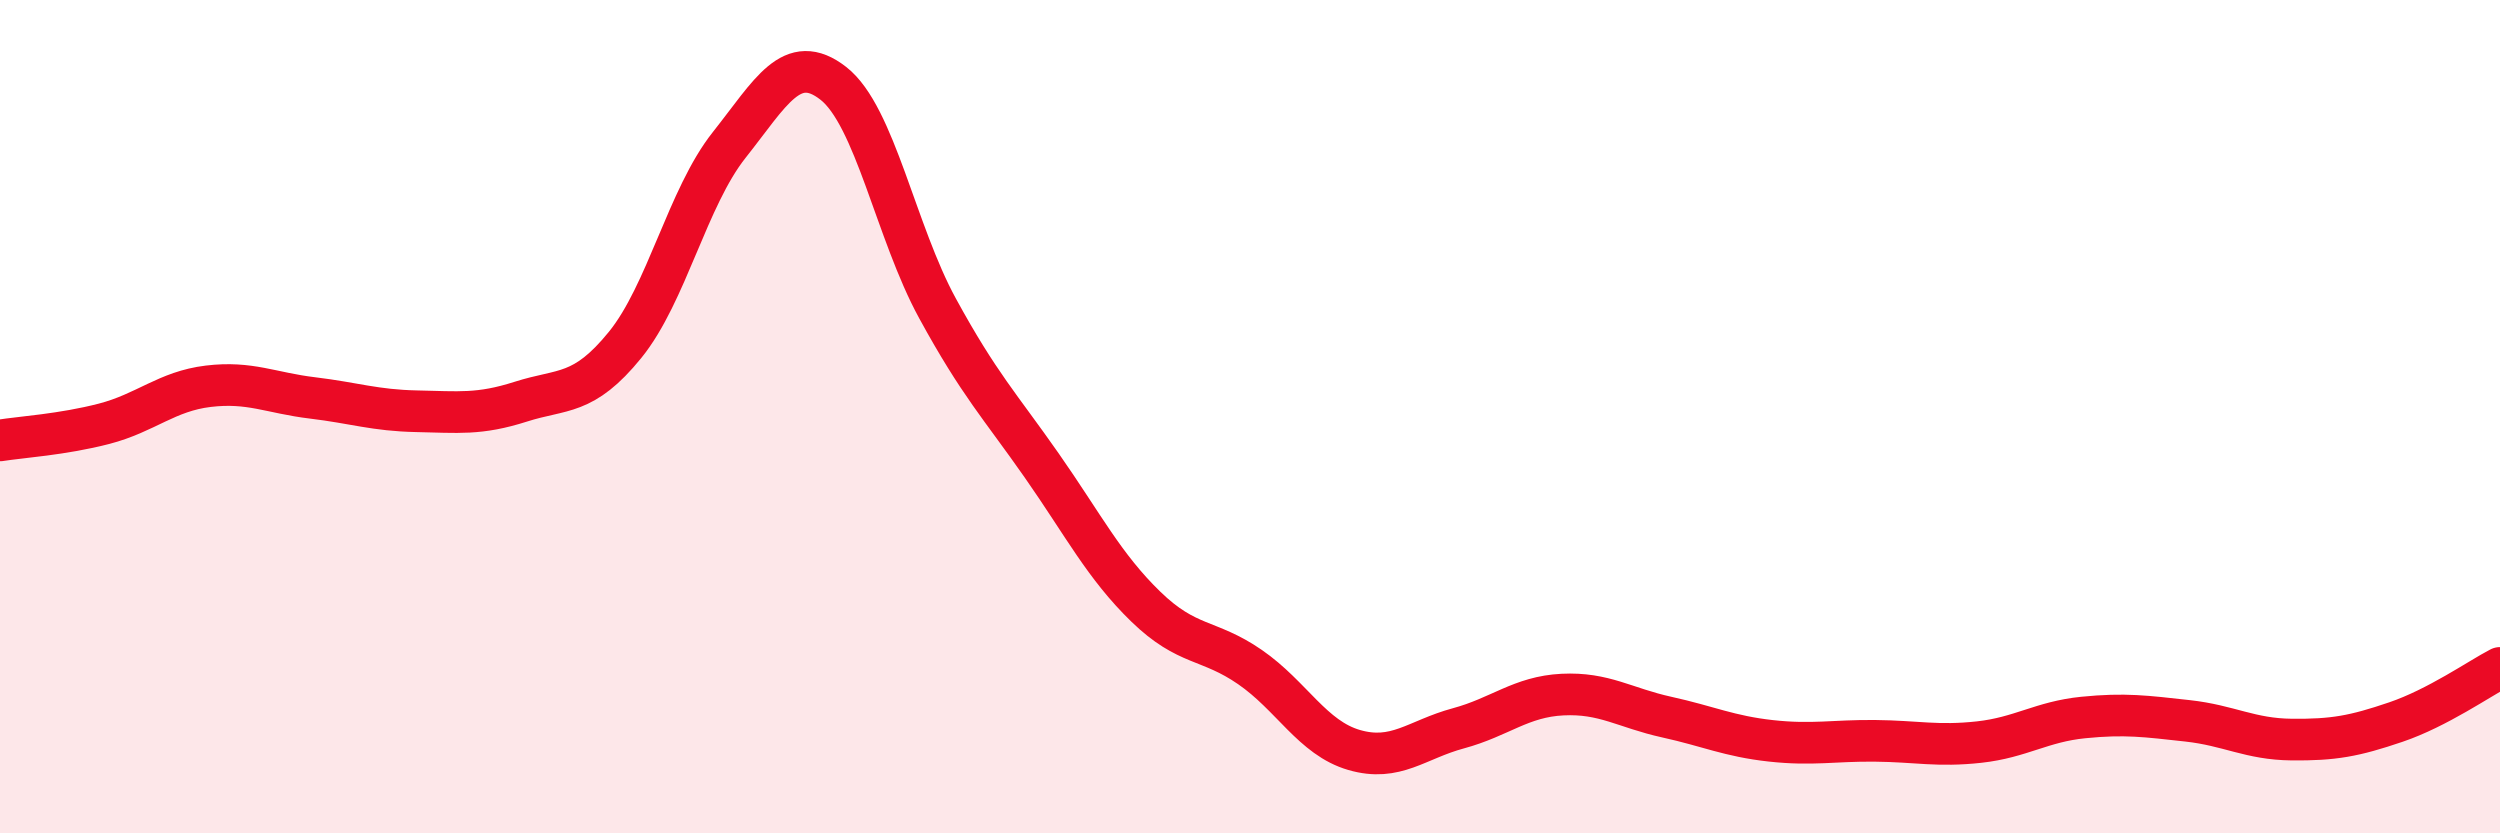 
    <svg width="60" height="20" viewBox="0 0 60 20" xmlns="http://www.w3.org/2000/svg">
      <path
        d="M 0,10.57 C 0.5,10.49 1.5,10.43 2.5,10.17 C 3.5,9.91 4,9.39 5,9.27 C 6,9.15 6.5,9.43 7.5,9.55 C 8.5,9.67 9,9.85 10,9.87 C 11,9.89 11.5,9.96 12.5,9.64 C 13.5,9.32 14,9.51 15,8.28 C 16,7.05 16.5,4.74 17.5,3.48 C 18.5,2.22 19,1.22 20,2 C 21,2.78 21.5,5.57 22.5,7.4 C 23.5,9.23 24,9.74 25,11.17 C 26,12.6 26.5,13.59 27.5,14.56 C 28.5,15.53 29,15.32 30,16.01 C 31,16.7 31.5,17.71 32.5,18 C 33.5,18.29 34,17.75 35,17.48 C 36,17.21 36.5,16.72 37.5,16.67 C 38.5,16.62 39,16.99 40,17.21 C 41,17.43 41.5,17.67 42.5,17.78 C 43.5,17.89 44,17.77 45,17.78 C 46,17.79 46.5,17.92 47.5,17.81 C 48.5,17.7 49,17.32 50,17.22 C 51,17.12 51.5,17.19 52.5,17.3 C 53.5,17.41 54,17.74 55,17.75 C 56,17.76 56.5,17.67 57.5,17.33 C 58.5,16.99 59.5,16.29 60,16.03L60 20L0 20Z"
        fill="#EB0A25"
        opacity="0.1"
        stroke-linecap="round"
        stroke-linejoin="round"
      />
      <path
        d="M 0,10.57 C 0.5,10.49 1.5,10.43 2.5,10.17 C 3.5,9.91 4,9.39 5,9.27 C 6,9.15 6.5,9.43 7.5,9.55 C 8.5,9.67 9,9.85 10,9.87 C 11,9.89 11.5,9.96 12.5,9.64 C 13.5,9.32 14,9.51 15,8.28 C 16,7.05 16.5,4.74 17.5,3.48 C 18.5,2.22 19,1.22 20,2 C 21,2.78 21.5,5.57 22.5,7.4 C 23.5,9.23 24,9.74 25,11.17 C 26,12.6 26.5,13.59 27.5,14.56 C 28.5,15.53 29,15.32 30,16.01 C 31,16.7 31.5,17.71 32.5,18 C 33.5,18.29 34,17.75 35,17.48 C 36,17.21 36.5,16.72 37.5,16.67 C 38.5,16.62 39,16.99 40,17.21 C 41,17.43 41.5,17.67 42.5,17.78 C 43.5,17.89 44,17.77 45,17.78 C 46,17.79 46.5,17.92 47.5,17.81 C 48.5,17.7 49,17.32 50,17.22 C 51,17.12 51.5,17.19 52.5,17.3 C 53.5,17.41 54,17.74 55,17.75 C 56,17.76 56.5,17.67 57.5,17.33 C 58.5,16.99 59.5,16.29 60,16.03"
        stroke="#EB0A25"
        stroke-width="1"
        fill="none"
        stroke-linecap="round"
        stroke-linejoin="round"
      />
    </svg>
  
